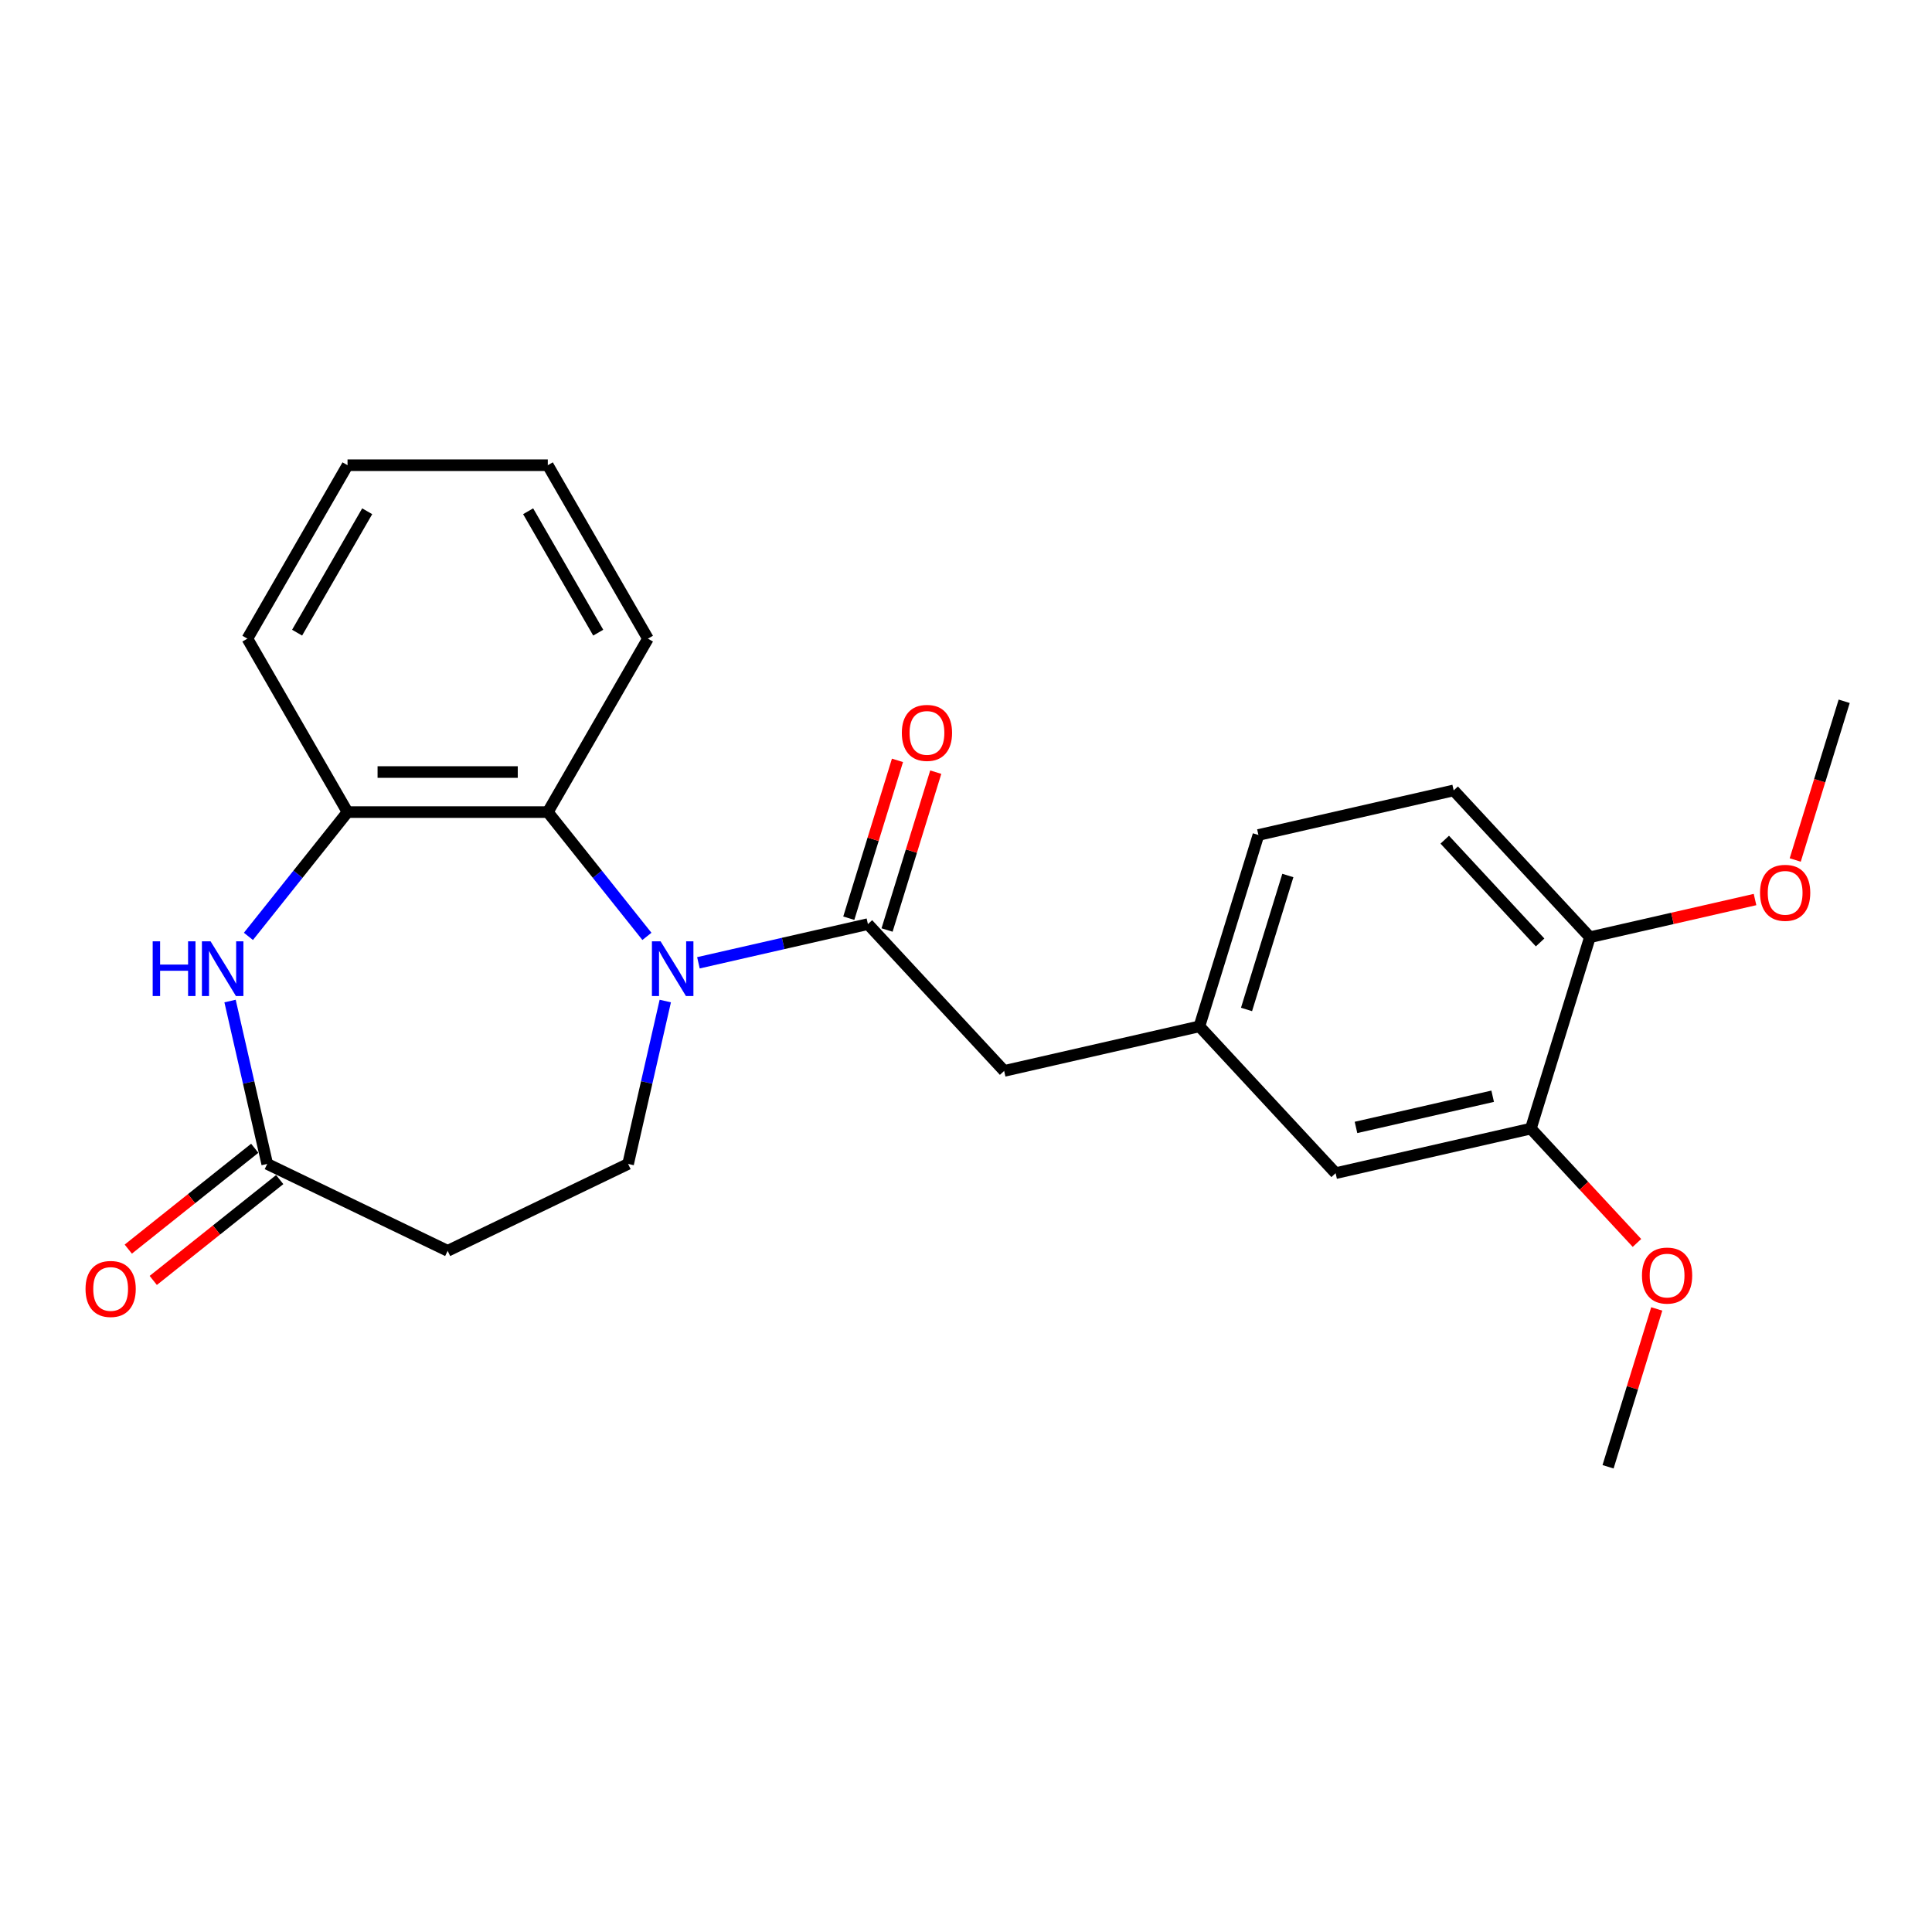 <?xml version='1.0' encoding='iso-8859-1'?>
<svg version='1.1' baseProfile='full'
              xmlns='http://www.w3.org/2000/svg'
                      xmlns:rdkit='http://www.rdkit.org/xml'
                      xmlns:xlink='http://www.w3.org/1999/xlink'
                  xml:space='preserve'
width='1000px' height='1000px' viewBox='0 0 1000 1000'>
<!-- END OF HEADER -->
<rect style='opacity:1.0;fill:#FFFFFF;stroke:none' width='1000' height='1000' x='0' y='0'> </rect>
<path class='bond-0' d='M 361.505,498.342 L 405.37,488.33' style='fill:none;fill-rule:evenodd;stroke:#0000FF;stroke-width:6px;stroke-linecap:butt;stroke-linejoin:miter;stroke-opacity:1' />
<path class='bond-0' d='M 405.37,488.33 L 449.236,478.318' style='fill:none;fill-rule:evenodd;stroke:#000000;stroke-width:6px;stroke-linecap:butt;stroke-linejoin:miter;stroke-opacity:1' />
<path class='bond-2' d='M 334.842,484.668 L 309.192,452.503' style='fill:none;fill-rule:evenodd;stroke:#0000FF;stroke-width:6px;stroke-linecap:butt;stroke-linejoin:miter;stroke-opacity:1' />
<path class='bond-2' d='M 309.192,452.503 L 283.542,420.339' style='fill:none;fill-rule:evenodd;stroke:#000000;stroke-width:6px;stroke-linecap:butt;stroke-linejoin:miter;stroke-opacity:1' />
<path class='bond-5' d='M 344.35,518.136 L 334.728,560.291' style='fill:none;fill-rule:evenodd;stroke:#0000FF;stroke-width:6px;stroke-linecap:butt;stroke-linejoin:miter;stroke-opacity:1' />
<path class='bond-5' d='M 334.728,560.291 L 325.107,602.447' style='fill:none;fill-rule:evenodd;stroke:#000000;stroke-width:6px;stroke-linecap:butt;stroke-linejoin:miter;stroke-opacity:1' />
<path class='bond-7' d='M 449.236,478.318 L 519.743,554.307' style='fill:none;fill-rule:evenodd;stroke:#000000;stroke-width:6px;stroke-linecap:butt;stroke-linejoin:miter;stroke-opacity:1' />
<path class='bond-9' d='M 459.141,481.373 L 471.742,440.521' style='fill:none;fill-rule:evenodd;stroke:#000000;stroke-width:6px;stroke-linecap:butt;stroke-linejoin:miter;stroke-opacity:1' />
<path class='bond-9' d='M 471.742,440.521 L 484.343,399.669' style='fill:none;fill-rule:evenodd;stroke:#FF0000;stroke-width:6px;stroke-linecap:butt;stroke-linejoin:miter;stroke-opacity:1' />
<path class='bond-9' d='M 439.33,475.263 L 451.931,434.41' style='fill:none;fill-rule:evenodd;stroke:#000000;stroke-width:6px;stroke-linecap:butt;stroke-linejoin:miter;stroke-opacity:1' />
<path class='bond-9' d='M 451.931,434.41 L 464.532,393.558' style='fill:none;fill-rule:evenodd;stroke:#FF0000;stroke-width:6px;stroke-linecap:butt;stroke-linejoin:miter;stroke-opacity:1' />
<path class='bond-1' d='M 128.581,484.668 L 154.231,452.503' style='fill:none;fill-rule:evenodd;stroke:#0000FF;stroke-width:6px;stroke-linecap:butt;stroke-linejoin:miter;stroke-opacity:1' />
<path class='bond-1' d='M 154.231,452.503 L 179.881,420.339' style='fill:none;fill-rule:evenodd;stroke:#000000;stroke-width:6px;stroke-linecap:butt;stroke-linejoin:miter;stroke-opacity:1' />
<path class='bond-24' d='M 119.073,518.136 L 128.695,560.291' style='fill:none;fill-rule:evenodd;stroke:#0000FF;stroke-width:6px;stroke-linecap:butt;stroke-linejoin:miter;stroke-opacity:1' />
<path class='bond-24' d='M 128.695,560.291 L 138.316,602.447' style='fill:none;fill-rule:evenodd;stroke:#000000;stroke-width:6px;stroke-linecap:butt;stroke-linejoin:miter;stroke-opacity:1' />
<path class='bond-3' d='M 283.542,420.339 L 179.881,420.339' style='fill:none;fill-rule:evenodd;stroke:#000000;stroke-width:6px;stroke-linecap:butt;stroke-linejoin:miter;stroke-opacity:1' />
<path class='bond-3' d='M 267.993,399.607 L 195.43,399.607' style='fill:none;fill-rule:evenodd;stroke:#000000;stroke-width:6px;stroke-linecap:butt;stroke-linejoin:miter;stroke-opacity:1' />
<path class='bond-18' d='M 283.542,420.339 L 335.372,330.566' style='fill:none;fill-rule:evenodd;stroke:#000000;stroke-width:6px;stroke-linecap:butt;stroke-linejoin:miter;stroke-opacity:1' />
<path class='bond-19' d='M 179.881,420.339 L 128.051,330.566' style='fill:none;fill-rule:evenodd;stroke:#000000;stroke-width:6px;stroke-linecap:butt;stroke-linejoin:miter;stroke-opacity:1' />
<path class='bond-4' d='M 138.316,602.447 L 231.711,647.424' style='fill:none;fill-rule:evenodd;stroke:#000000;stroke-width:6px;stroke-linecap:butt;stroke-linejoin:miter;stroke-opacity:1' />
<path class='bond-13' d='M 131.853,594.342 L 99.126,620.441' style='fill:none;fill-rule:evenodd;stroke:#000000;stroke-width:6px;stroke-linecap:butt;stroke-linejoin:miter;stroke-opacity:1' />
<path class='bond-13' d='M 99.126,620.441 L 66.399,646.54' style='fill:none;fill-rule:evenodd;stroke:#FF0000;stroke-width:6px;stroke-linecap:butt;stroke-linejoin:miter;stroke-opacity:1' />
<path class='bond-13' d='M 144.779,610.551 L 112.052,636.65' style='fill:none;fill-rule:evenodd;stroke:#000000;stroke-width:6px;stroke-linecap:butt;stroke-linejoin:miter;stroke-opacity:1' />
<path class='bond-13' d='M 112.052,636.65 L 79.325,662.749' style='fill:none;fill-rule:evenodd;stroke:#FF0000;stroke-width:6px;stroke-linecap:butt;stroke-linejoin:miter;stroke-opacity:1' />
<path class='bond-6' d='M 325.107,602.447 L 231.711,647.424' style='fill:none;fill-rule:evenodd;stroke:#000000;stroke-width:6px;stroke-linecap:butt;stroke-linejoin:miter;stroke-opacity:1' />
<path class='bond-12' d='M 519.743,554.307 L 620.805,531.24' style='fill:none;fill-rule:evenodd;stroke:#000000;stroke-width:6px;stroke-linecap:butt;stroke-linejoin:miter;stroke-opacity:1' />
<path class='bond-8' d='M 792.374,584.162 L 691.312,607.229' style='fill:none;fill-rule:evenodd;stroke:#000000;stroke-width:6px;stroke-linecap:butt;stroke-linejoin:miter;stroke-opacity:1' />
<path class='bond-8' d='M 772.602,567.41 L 701.858,583.557' style='fill:none;fill-rule:evenodd;stroke:#000000;stroke-width:6px;stroke-linecap:butt;stroke-linejoin:miter;stroke-opacity:1' />
<path class='bond-16' d='M 792.374,584.162 L 819.832,613.755' style='fill:none;fill-rule:evenodd;stroke:#000000;stroke-width:6px;stroke-linecap:butt;stroke-linejoin:miter;stroke-opacity:1' />
<path class='bond-16' d='M 819.832,613.755 L 847.29,643.347' style='fill:none;fill-rule:evenodd;stroke:#FF0000;stroke-width:6px;stroke-linecap:butt;stroke-linejoin:miter;stroke-opacity:1' />
<path class='bond-26' d='M 792.374,584.162 L 822.929,485.107' style='fill:none;fill-rule:evenodd;stroke:#000000;stroke-width:6px;stroke-linecap:butt;stroke-linejoin:miter;stroke-opacity:1' />
<path class='bond-10' d='M 822.929,485.107 L 752.421,409.118' style='fill:none;fill-rule:evenodd;stroke:#000000;stroke-width:6px;stroke-linecap:butt;stroke-linejoin:miter;stroke-opacity:1' />
<path class='bond-10' d='M 797.155,487.81 L 747.8,434.618' style='fill:none;fill-rule:evenodd;stroke:#000000;stroke-width:6px;stroke-linecap:butt;stroke-linejoin:miter;stroke-opacity:1' />
<path class='bond-17' d='M 822.929,485.107 L 865.664,475.353' style='fill:none;fill-rule:evenodd;stroke:#000000;stroke-width:6px;stroke-linecap:butt;stroke-linejoin:miter;stroke-opacity:1' />
<path class='bond-17' d='M 865.664,475.353 L 908.399,465.599' style='fill:none;fill-rule:evenodd;stroke:#FF0000;stroke-width:6px;stroke-linecap:butt;stroke-linejoin:miter;stroke-opacity:1' />
<path class='bond-11' d='M 691.312,607.229 L 620.805,531.24' style='fill:none;fill-rule:evenodd;stroke:#000000;stroke-width:6px;stroke-linecap:butt;stroke-linejoin:miter;stroke-opacity:1' />
<path class='bond-15' d='M 620.805,531.24 L 651.36,432.185' style='fill:none;fill-rule:evenodd;stroke:#000000;stroke-width:6px;stroke-linecap:butt;stroke-linejoin:miter;stroke-opacity:1' />
<path class='bond-15' d='M 645.199,522.493 L 666.587,453.154' style='fill:none;fill-rule:evenodd;stroke:#000000;stroke-width:6px;stroke-linecap:butt;stroke-linejoin:miter;stroke-opacity:1' />
<path class='bond-14' d='M 752.421,409.118 L 651.36,432.185' style='fill:none;fill-rule:evenodd;stroke:#000000;stroke-width:6px;stroke-linecap:butt;stroke-linejoin:miter;stroke-opacity:1' />
<path class='bond-20' d='M 857.529,677.503 L 844.928,718.355' style='fill:none;fill-rule:evenodd;stroke:#FF0000;stroke-width:6px;stroke-linecap:butt;stroke-linejoin:miter;stroke-opacity:1' />
<path class='bond-20' d='M 844.928,718.355 L 832.327,759.207' style='fill:none;fill-rule:evenodd;stroke:#000000;stroke-width:6px;stroke-linecap:butt;stroke-linejoin:miter;stroke-opacity:1' />
<path class='bond-21' d='M 929.207,445.128 L 941.876,404.056' style='fill:none;fill-rule:evenodd;stroke:#FF0000;stroke-width:6px;stroke-linecap:butt;stroke-linejoin:miter;stroke-opacity:1' />
<path class='bond-21' d='M 941.876,404.056 L 954.545,362.984' style='fill:none;fill-rule:evenodd;stroke:#000000;stroke-width:6px;stroke-linecap:butt;stroke-linejoin:miter;stroke-opacity:1' />
<path class='bond-22' d='M 335.372,330.566 L 283.542,240.793' style='fill:none;fill-rule:evenodd;stroke:#000000;stroke-width:6px;stroke-linecap:butt;stroke-linejoin:miter;stroke-opacity:1' />
<path class='bond-22' d='M 309.643,327.466 L 273.362,264.625' style='fill:none;fill-rule:evenodd;stroke:#000000;stroke-width:6px;stroke-linecap:butt;stroke-linejoin:miter;stroke-opacity:1' />
<path class='bond-25' d='M 128.051,330.566 L 179.881,240.793' style='fill:none;fill-rule:evenodd;stroke:#000000;stroke-width:6px;stroke-linecap:butt;stroke-linejoin:miter;stroke-opacity:1' />
<path class='bond-25' d='M 153.78,327.466 L 190.061,264.625' style='fill:none;fill-rule:evenodd;stroke:#000000;stroke-width:6px;stroke-linecap:butt;stroke-linejoin:miter;stroke-opacity:1' />
<path class='bond-23' d='M 283.542,240.793 L 179.881,240.793' style='fill:none;fill-rule:evenodd;stroke:#000000;stroke-width:6px;stroke-linecap:butt;stroke-linejoin:miter;stroke-opacity:1' />
<path  class='atom-0' d='M 341.914 487.225
L 351.194 502.225
Q 352.114 503.705, 353.594 506.385
Q 355.074 509.065, 355.154 509.225
L 355.154 487.225
L 358.914 487.225
L 358.914 515.545
L 355.034 515.545
L 345.074 499.145
Q 343.914 497.225, 342.674 495.025
Q 341.474 492.825, 341.114 492.145
L 341.114 515.545
L 337.434 515.545
L 337.434 487.225
L 341.914 487.225
' fill='#0000FF'/>
<path  class='atom-2' d='M 79.029 487.225
L 82.869 487.225
L 82.869 499.265
L 97.349 499.265
L 97.349 487.225
L 101.189 487.225
L 101.189 515.545
L 97.349 515.545
L 97.349 502.465
L 82.869 502.465
L 82.869 515.545
L 79.029 515.545
L 79.029 487.225
' fill='#0000FF'/>
<path  class='atom-2' d='M 108.989 487.225
L 118.269 502.225
Q 119.189 503.705, 120.669 506.385
Q 122.149 509.065, 122.229 509.225
L 122.229 487.225
L 125.989 487.225
L 125.989 515.545
L 122.109 515.545
L 112.149 499.145
Q 110.989 497.225, 109.749 495.025
Q 108.549 492.825, 108.189 492.145
L 108.189 515.545
L 104.509 515.545
L 104.509 487.225
L 108.989 487.225
' fill='#0000FF'/>
<path  class='atom-10' d='M 466.79 379.342
Q 466.79 372.542, 470.15 368.742
Q 473.51 364.942, 479.79 364.942
Q 486.07 364.942, 489.43 368.742
Q 492.79 372.542, 492.79 379.342
Q 492.79 386.222, 489.39 390.142
Q 485.99 394.022, 479.79 394.022
Q 473.55 394.022, 470.15 390.142
Q 466.79 386.262, 466.79 379.342
M 479.79 390.822
Q 484.11 390.822, 486.43 387.942
Q 488.79 385.022, 488.79 379.342
Q 488.79 373.782, 486.43 370.982
Q 484.11 368.142, 479.79 368.142
Q 475.47 368.142, 473.11 370.942
Q 470.79 373.742, 470.79 379.342
Q 470.79 385.062, 473.11 387.942
Q 475.47 390.822, 479.79 390.822
' fill='#FF0000'/>
<path  class='atom-14' d='M 44.271 667.158
Q 44.271 660.358, 47.631 656.558
Q 50.991 652.758, 57.271 652.758
Q 63.551 652.758, 66.911 656.558
Q 70.271 660.358, 70.271 667.158
Q 70.271 674.038, 66.871 677.958
Q 63.471 681.838, 57.271 681.838
Q 51.031 681.838, 47.631 677.958
Q 44.271 674.078, 44.271 667.158
M 57.271 678.638
Q 61.591 678.638, 63.911 675.758
Q 66.271 672.838, 66.271 667.158
Q 66.271 661.598, 63.911 658.798
Q 61.591 655.958, 57.271 655.958
Q 52.951 655.958, 50.591 658.758
Q 48.271 661.558, 48.271 667.158
Q 48.271 672.878, 50.591 675.758
Q 52.951 678.638, 57.271 678.638
' fill='#FF0000'/>
<path  class='atom-17' d='M 849.882 660.231
Q 849.882 653.431, 853.242 649.631
Q 856.602 645.831, 862.882 645.831
Q 869.162 645.831, 872.522 649.631
Q 875.882 653.431, 875.882 660.231
Q 875.882 667.111, 872.482 671.031
Q 869.082 674.911, 862.882 674.911
Q 856.642 674.911, 853.242 671.031
Q 849.882 667.151, 849.882 660.231
M 862.882 671.711
Q 867.202 671.711, 869.522 668.831
Q 871.882 665.911, 871.882 660.231
Q 871.882 654.671, 869.522 651.871
Q 867.202 649.031, 862.882 649.031
Q 858.562 649.031, 856.202 651.831
Q 853.882 654.631, 853.882 660.231
Q 853.882 665.951, 856.202 668.831
Q 858.562 671.711, 862.882 671.711
' fill='#FF0000'/>
<path  class='atom-18' d='M 910.991 462.12
Q 910.991 455.32, 914.351 451.52
Q 917.711 447.72, 923.991 447.72
Q 930.271 447.72, 933.631 451.52
Q 936.991 455.32, 936.991 462.12
Q 936.991 469, 933.591 472.92
Q 930.191 476.8, 923.991 476.8
Q 917.751 476.8, 914.351 472.92
Q 910.991 469.04, 910.991 462.12
M 923.991 473.6
Q 928.311 473.6, 930.631 470.72
Q 932.991 467.8, 932.991 462.12
Q 932.991 456.56, 930.631 453.76
Q 928.311 450.92, 923.991 450.92
Q 919.671 450.92, 917.311 453.72
Q 914.991 456.52, 914.991 462.12
Q 914.991 467.84, 917.311 470.72
Q 919.671 473.6, 923.991 473.6
' fill='#FF0000'/>
</svg>
